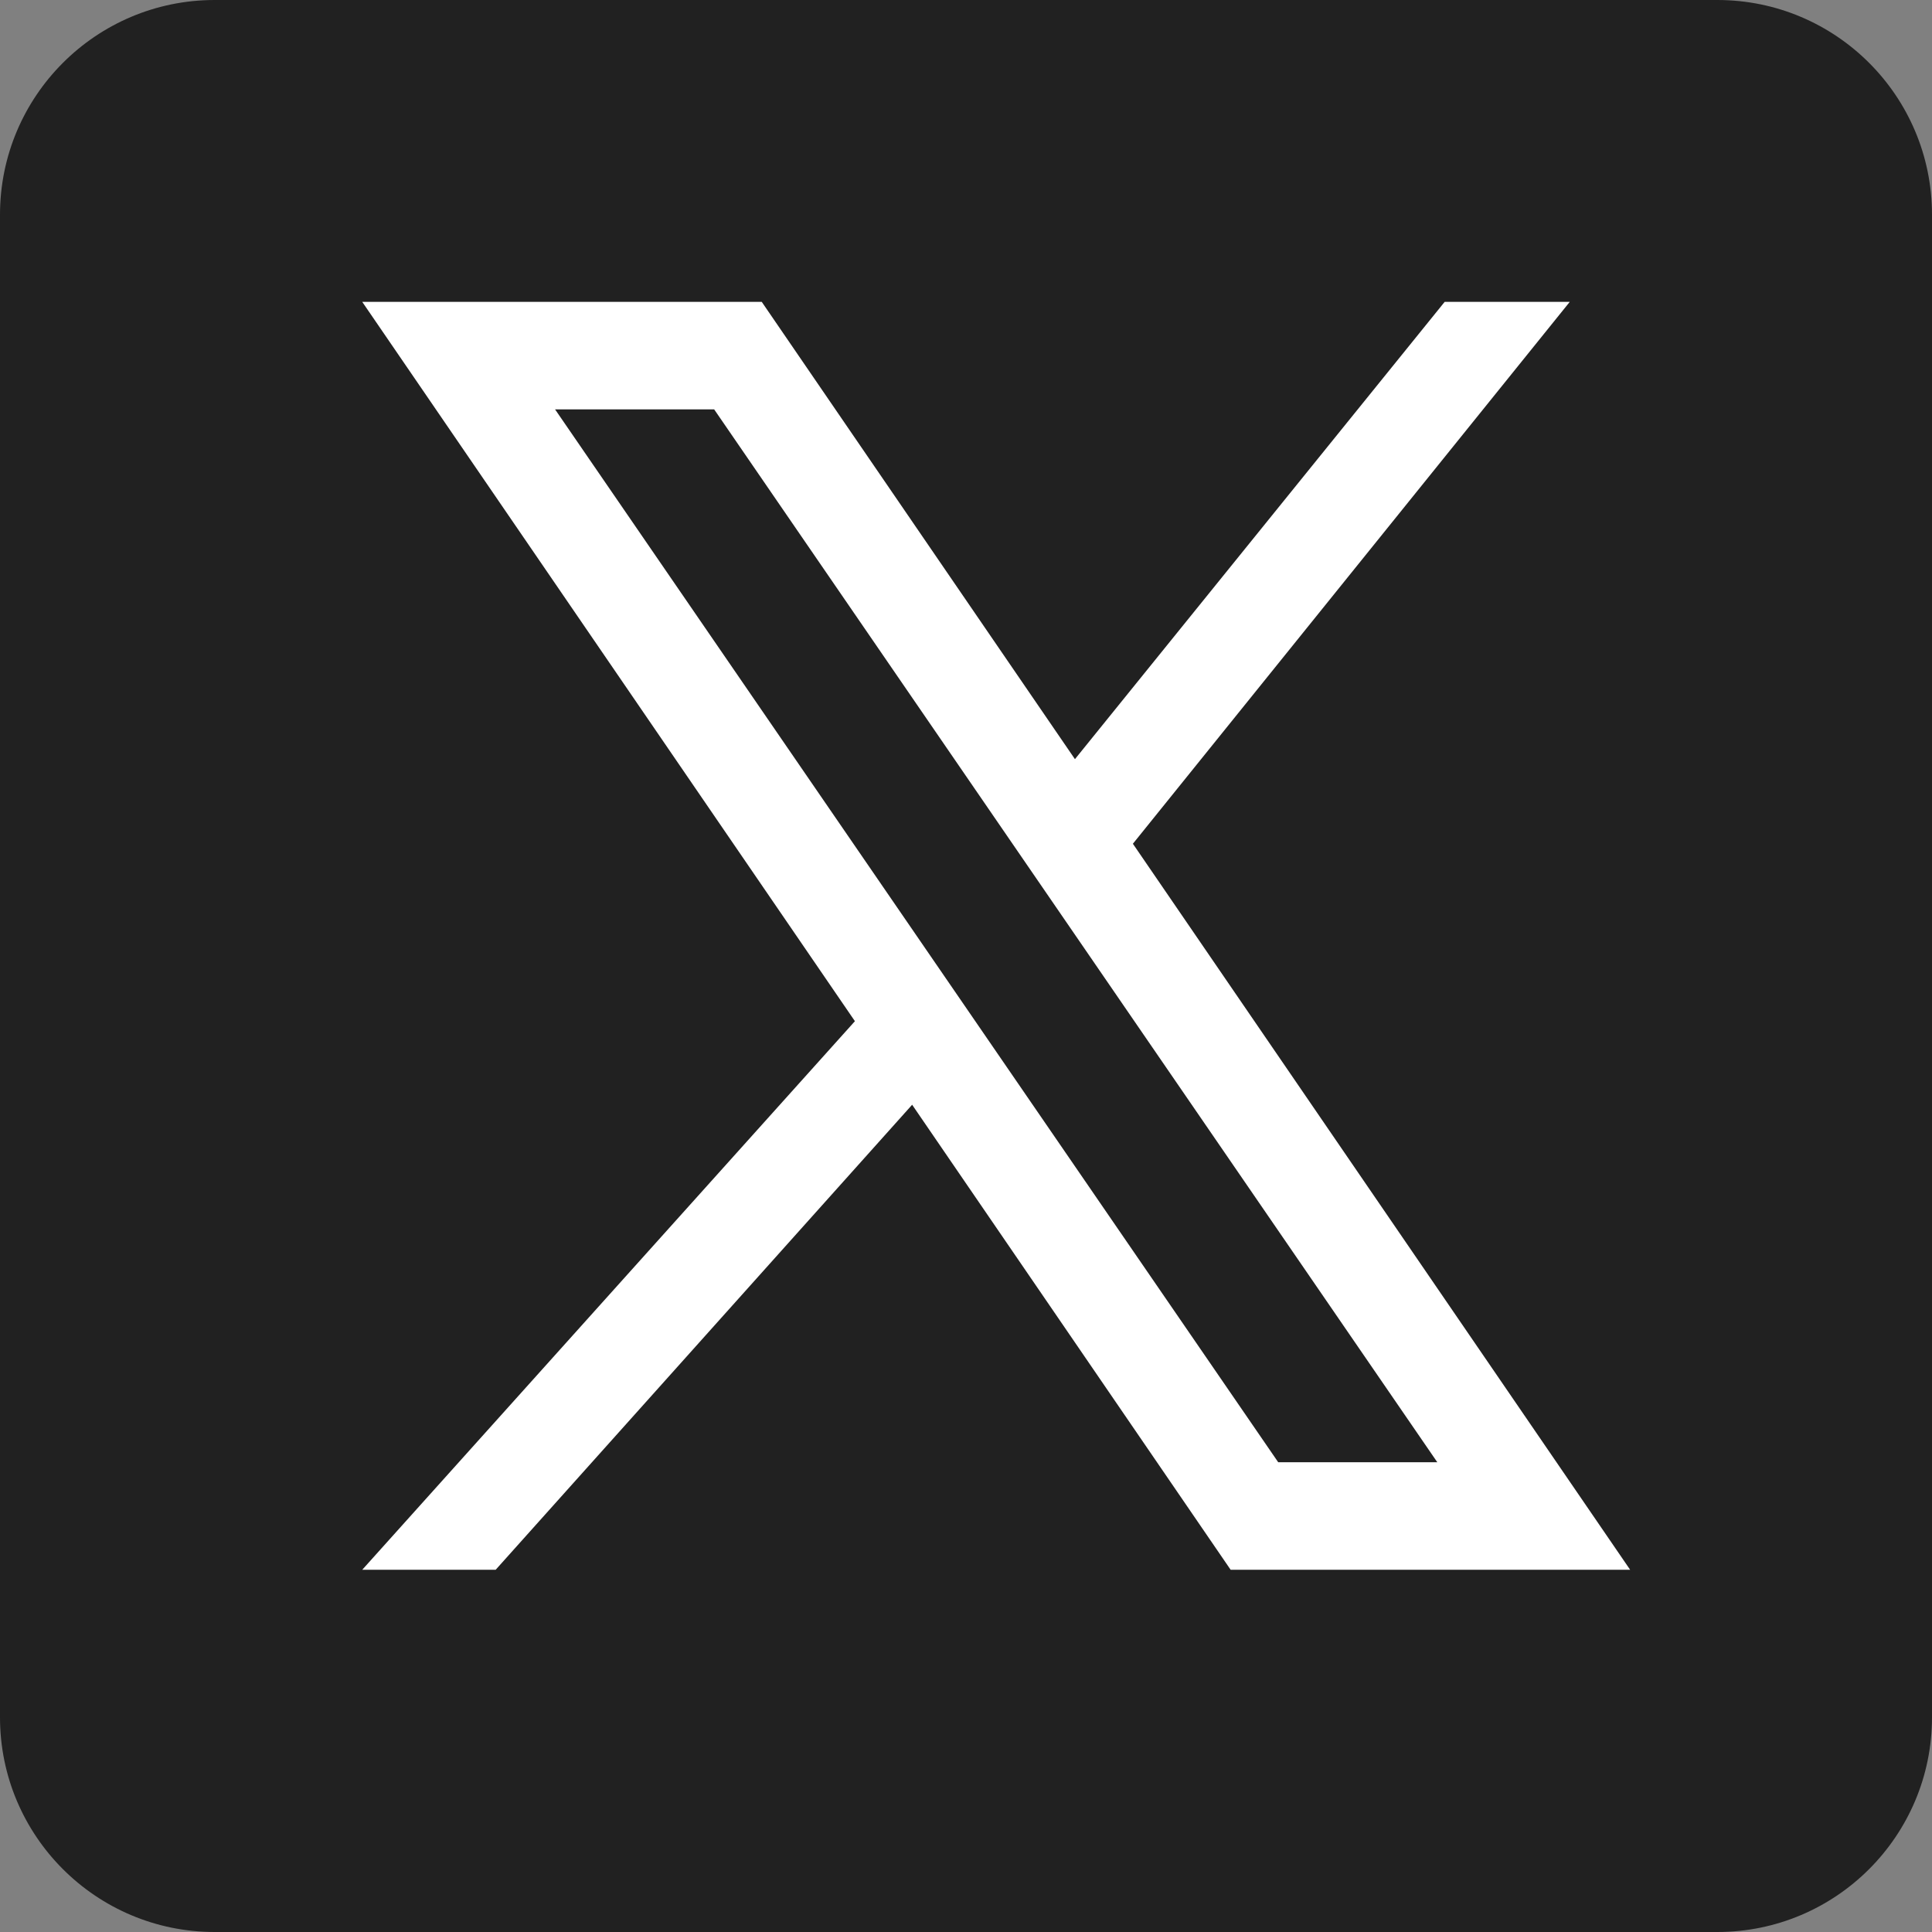 <svg width="32" height="32" viewBox="0 0 32 32" fill="none" xmlns="http://www.w3.org/2000/svg">
<rect x="0" y="0" width="32" height="32" fill="#808080" stroke="none"/>
<path fill-rule="evenodd" clip-rule="evenodd" d="M28.444 32H3.556C1.592 32 0 30.408 0 28.444V3.556C0 1.592 1.592 0 3.556 0H28.444C30.408 0 32 1.592 32 3.556V28.444C32 30.408 30.408 32 28.444 32Z" fill="#212121"/>
<path fill-rule="evenodd" clip-rule="evenodd" d="M27 26H20.383L6 5H12.617L27 26ZM21.171 24.219H23.806L11.829 6.781H9.194L21.171 24.219Z" fill="white"/>
<path fill-rule="evenodd" clip-rule="evenodd" d="M8.21 26L16 17.302L14.981 16L6 26H8.21Z" fill="white"/>
<path fill-rule="evenodd" clip-rule="evenodd" d="M17 13.569L17.938 15L26 5H23.928L17 13.569Z" fill="white"/>
</svg>
